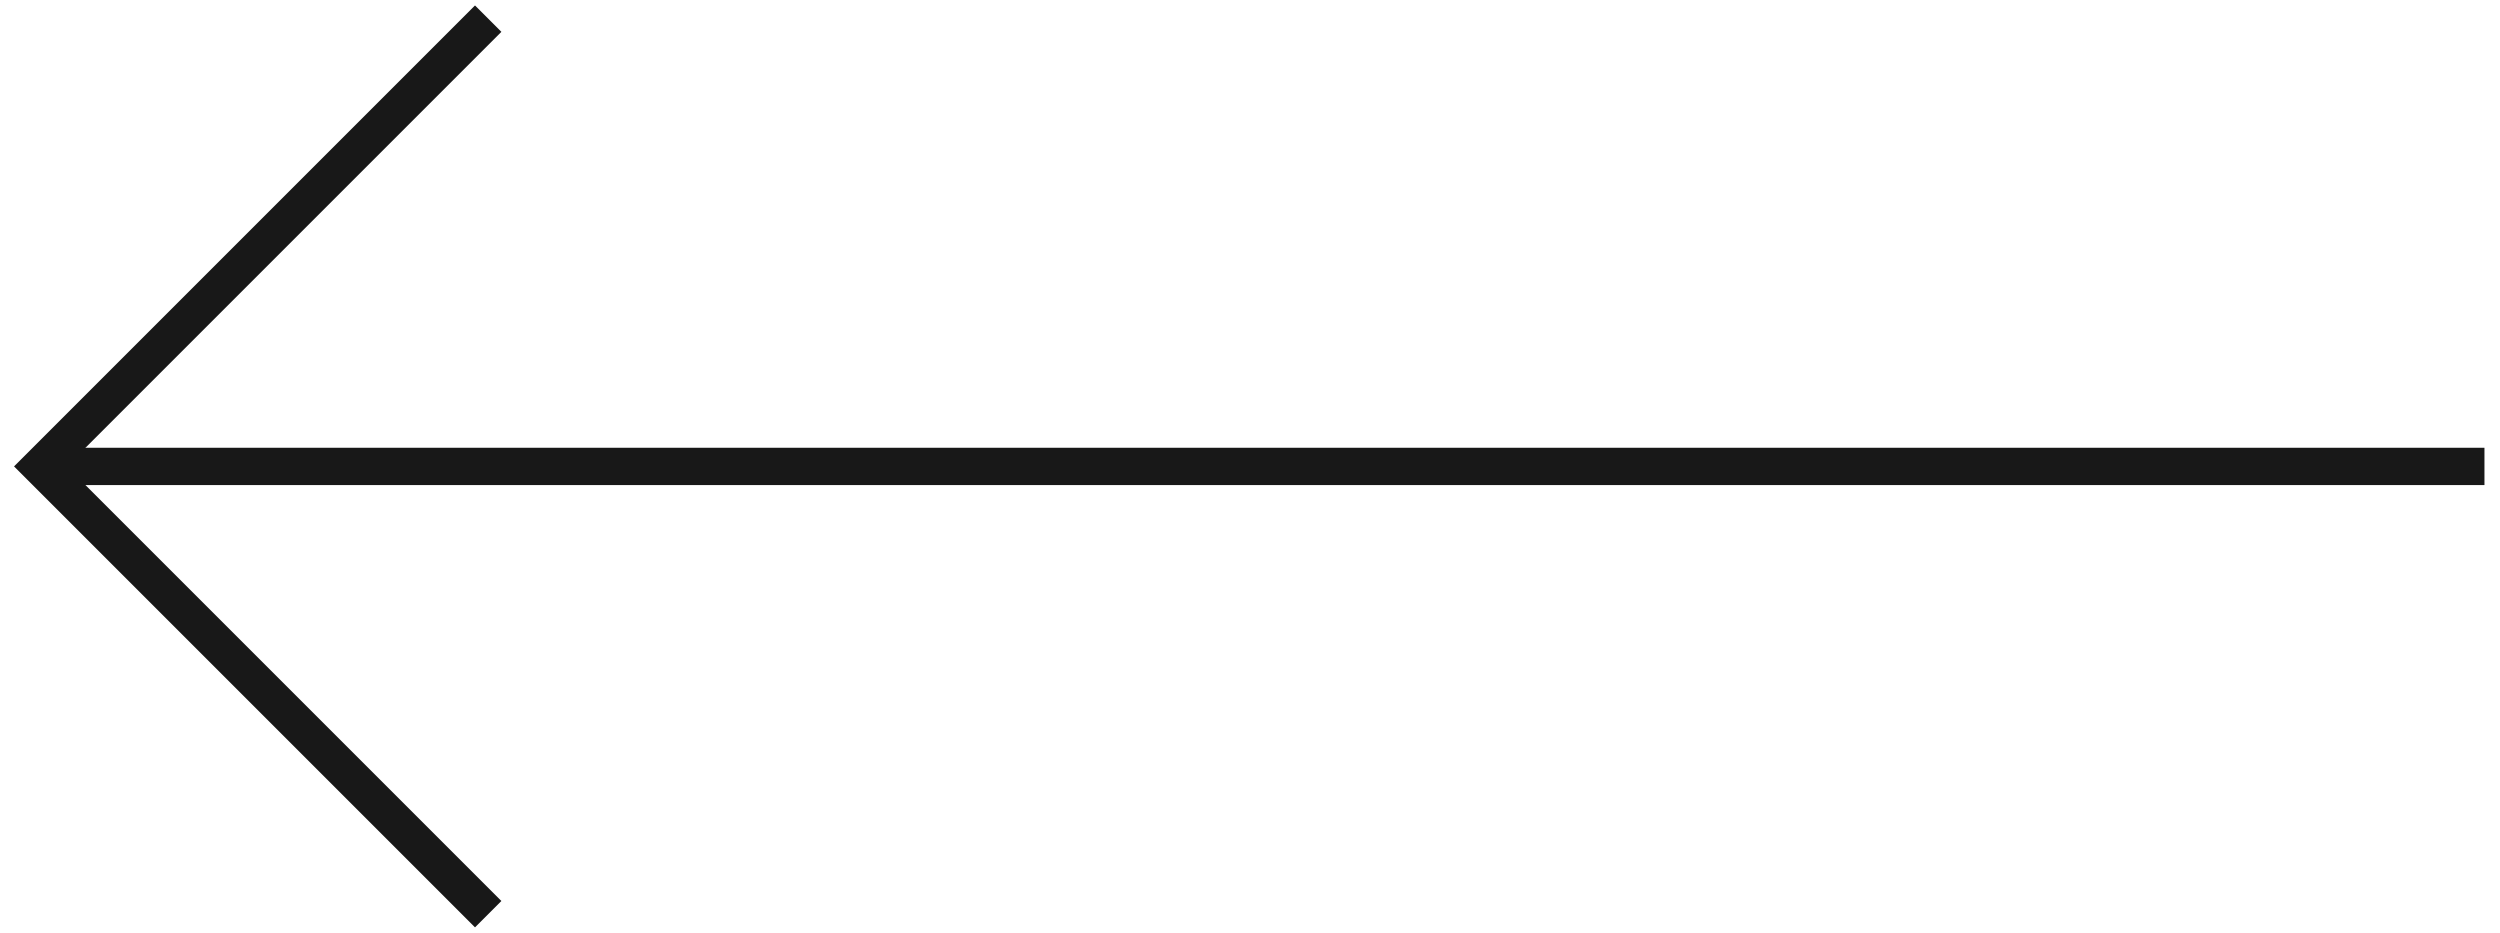 <?xml version="1.0" encoding="UTF-8"?> <svg xmlns="http://www.w3.org/2000/svg" width="134" height="50" viewBox="0 0 134 50" fill="none"> <path d="M2.167 25L133.167 25" stroke="#181818" stroke-width="2"></path> <path d="M26.167 49L2.167 25L26.167 1" stroke="#181818" stroke-width="2"></path> </svg> 